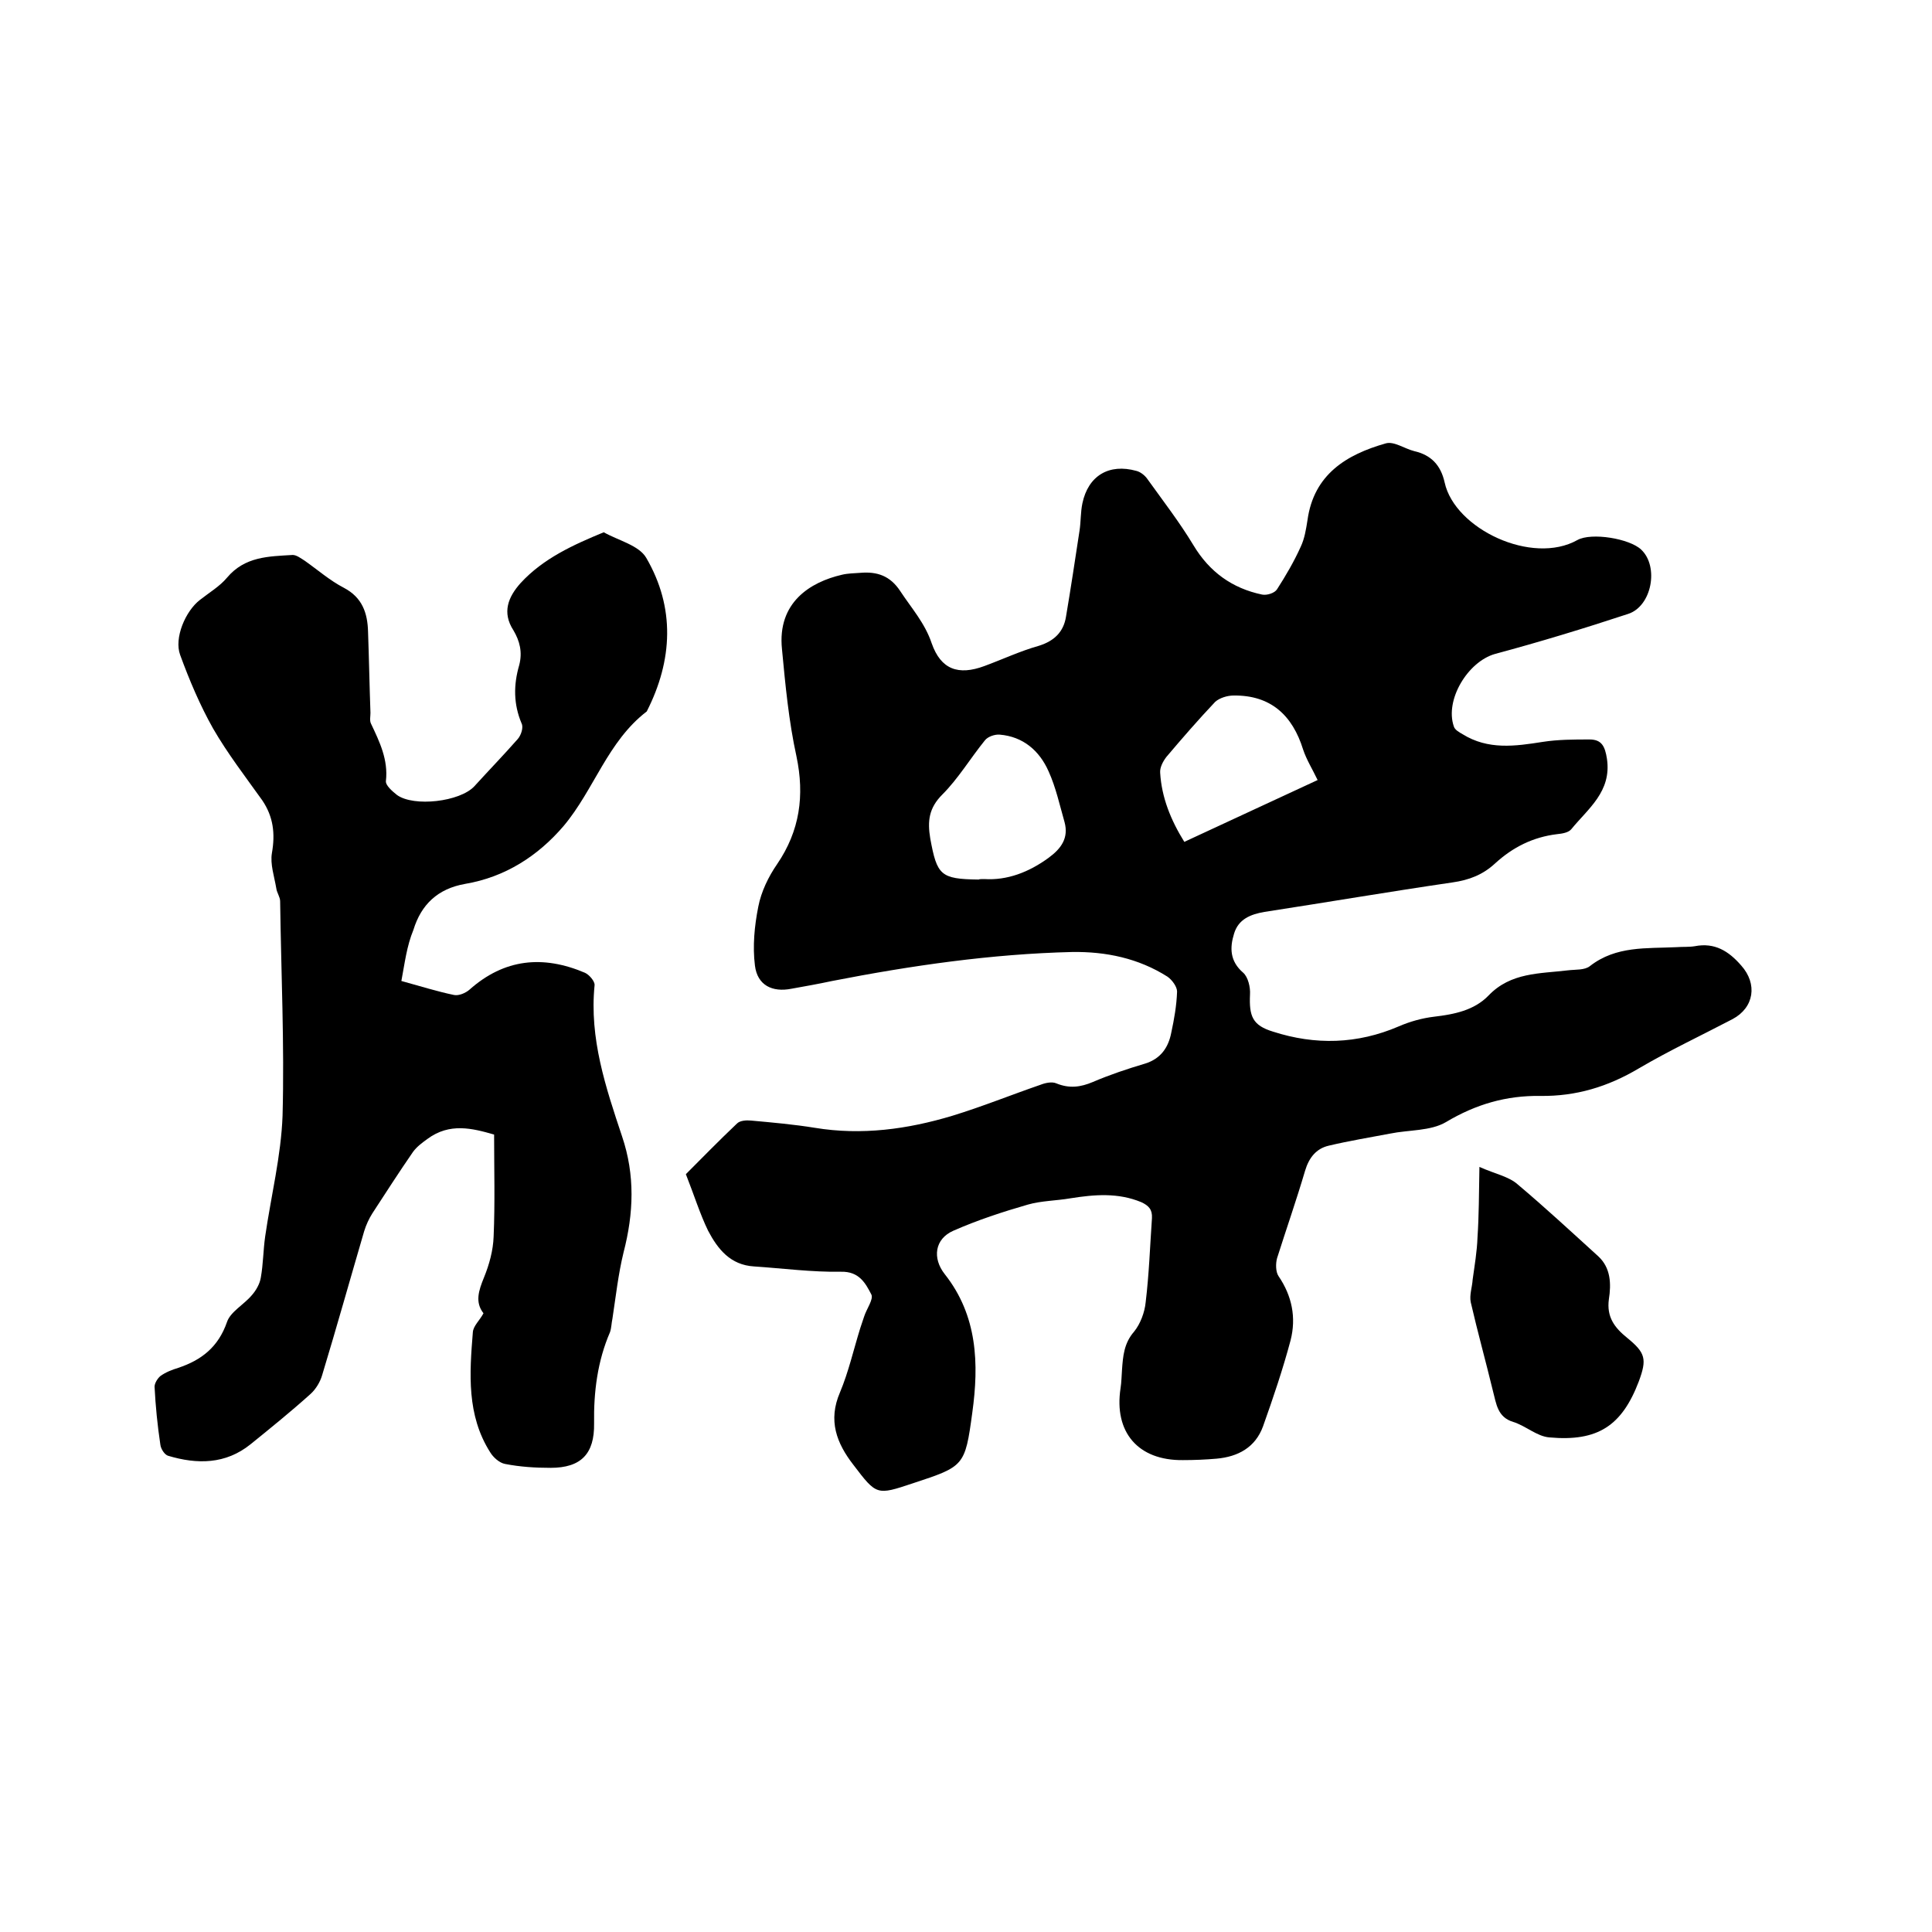 <svg enable-background="new 0 0 400 400" viewBox="0 0 400 400" xmlns="http://www.w3.org/2000/svg"><path d="m142 243.1c3.1-3.1 6.8-6.9 10.6-10.5.6-.6 1.9-.7 2.9-.6 4.4.4 8.9.8 13.2 1.5 9.7 1.6 19.2.3 28.5-2.5 6.2-1.9 12.1-4.3 18.2-6.4 1-.4 2.4-.7 3.3-.3 2.7 1.1 5 .8 7.6-.3 3.5-1.5 7.1-2.7 10.8-3.8 3.2-1 4.8-3.3 5.4-6.4.6-2.8 1.1-5.6 1.2-8.5 0-1-1-2.4-2-3.1-6-3.8-12.7-5.2-19.7-5.1-16.7.4-33.3 2.8-49.7 6-2.8.6-5.6 1.1-8.4 1.6-4 .8-7.1-.7-7.6-4.8-.5-4-.1-8.2.7-12.2.6-3.1 2.1-6.2 3.9-8.8 4.7-6.9 5.7-14.2 4-22.3-1.6-7.3-2.3-14.8-3-22.2-1-9.7 5.9-13.9 12.4-15.4 1.2-.3 2.5-.3 3.8-.4 3.5-.3 6.2.6 8.3 3.8 2.3 3.5 5.1 6.6 6.5 10.8 1.9 5.4 5.5 6.7 10.9 4.7 3.8-1.4 7.4-3.1 11.3-4.2 3.2-1 5.1-2.9 5.6-6 1-5.9 1.9-11.9 2.8-17.8.3-1.9.2-3.8.6-5.7 1.2-5.7 5.5-8.3 11.2-6.7.8.2 1.7.9 2.2 1.6 3.3 4.6 6.7 9 9.6 13.8 3.3 5.5 8 8.9 14.2 10.2 1 .2 2.6-.3 3.1-1.1 1.8-2.8 3.5-5.7 4.9-8.8.8-1.7 1.1-3.6 1.4-5.5 1.3-9.5 8.1-13.6 16.2-15.9 1.7-.5 3.9 1.1 5.9 1.6 3.5.8 5.5 2.9 6.3 6.5 2.1 9.6 18.1 17.2 27.5 11.9 2.9-1.6 10.8-.3 13.2 2 3.7 3.5 2.2 11.7-2.7 13.3-9.1 3-18.3 5.8-27.6 8.3-5.6 1.6-10.4 9.5-8.5 15 .2.7 1.1 1.2 1.8 1.6 5.3 3.3 10.9 2.5 16.6 1.6 3.2-.5 6.5-.5 9.7-.5 2.5 0 3.2 1.4 3.6 4 1 6.8-3.9 10.3-7.4 14.6-.6.7-1.9.9-2.9 1-5 .6-9.2 2.7-12.9 6.1-2.5 2.3-5.3 3.4-8.8 3.9-13 1.9-25.9 4.1-38.9 6.1-2.9.5-5.4 1.5-6.3 4.5-.9 2.9-.9 5.7 1.9 8.1 1 .9 1.5 3 1.4 4.5-.2 4.5.5 6.4 4.8 7.7 8.7 2.8 17.4 2.6 26-1.1 2.3-1 4.8-1.7 7.3-2 4.2-.5 8.3-1.3 11.3-4.4 4.6-4.8 10.6-4.5 16.4-5.2 1.6-.2 3.5 0 4.6-.9 5.4-4.2 11.7-3.6 17.9-3.9 1.3-.1 2.6 0 3.8-.2 4.1-.8 7 1 9.6 4 3.4 3.8 2.7 8.7-1.8 11.1-6.5 3.4-13.1 6.5-19.4 10.2-6.4 3.8-13 5.8-20.4 5.7-7-.1-13.3 1.7-19.5 5.4-3.2 1.9-7.7 1.6-11.6 2.4-4.2.8-8.5 1.5-12.7 2.5-2.6.6-4.1 2.5-4.9 5.2-1.8 6.1-3.9 12.1-5.8 18.1-.3 1.1-.3 2.8.3 3.7 2.8 4.1 3.7 8.6 2.5 13.3-1.6 6-3.6 11.9-5.7 17.8-1.6 4.4-5.2 6.3-9.6 6.7-2.3.2-4.6.3-7 .3-9.3.1-14.3-5.8-12.9-14.9.2-1.3.2-2.5.3-3.8.2-2.8.4-5.5 2.5-7.9 1.3-1.6 2.2-4 2.4-6.1.7-5.8.9-11.6 1.3-17.4.1-1.8-.7-2.6-2.2-3.3-4.8-2-9.7-1.6-14.7-.8-2.9.5-6 .5-8.8 1.3-5.2 1.5-10.4 3.2-15.4 5.4-3.9 1.7-4.4 5.7-1.8 9 6.8 8.6 7.1 18.6 5.7 28.7-1.5 11.1-1.7 11.1-12.3 14.6-7.5 2.5-7.5 2.5-12.3-3.8-3.5-4.5-5.3-9.2-2.8-15 1.8-4.3 2.8-8.8 4.2-13.3.3-.8.5-1.6.8-2.4.5-1.6 2-3.6 1.5-4.6-1.2-2.3-2.5-4.8-6.3-4.7-6 .1-12-.7-18-1.1-4.9-.3-7.5-3.6-9.5-7.4-1.7-3.5-2.9-7.4-4.6-11.7zm61.8-61.1c4.7.3 9.2-1.4 13.3-4.4 2.6-1.9 4.2-4.1 3.3-7.4-1-3.5-1.8-7.2-3.3-10.5-1.9-4.3-5.3-7.2-10.1-7.6-1-.1-2.5.4-3.1 1.2-3 3.7-5.5 7.9-8.8 11.2-2.8 2.8-3.1 5.5-2.5 9.1 1.4 7.6 2.1 8.4 10 8.5.2-.1.6-.1 1.2-.1zm69-20.5c-1.1-2.3-2.3-4.2-3-6.3-2.2-7.1-6.7-11.3-14.4-11.2-1.3 0-2.9.5-3.8 1.3-3.5 3.7-6.8 7.5-10.1 11.4-.7.9-1.4 2.2-1.3 3.3.3 5.1 2.2 9.8 5 14.3 9.3-4.3 18.5-8.6 27.6-12.8z"/><path d="m83.1 203.1c4 1.1 7.5 2.2 10.9 2.9 1 .2 2.4-.4 3.2-1.1 7.2-6.4 15.2-7.2 23.9-3.5.9.4 2.1 1.8 2 2.6-1.1 11 2.3 21.1 5.7 31.3 2.7 8 2.4 15.9.3 24-1.1 4.5-1.6 9.1-2.3 13.7-.2.9-.2 1.9-.5 2.8-2.6 6-3.4 12.4-3.3 18.9.1 6.3-2.7 9.2-9 9.2-3.2 0-6.3-.2-9.4-.8-1.2-.2-2.5-1.4-3.1-2.4-4.9-7.7-4.3-16.3-3.6-24.9.1-1.3 1.4-2.4 2.2-3.9-1.8-2.3-1-4.7.1-7.4s1.9-5.6 2-8.5c.3-7 .1-13.9.1-21.1-4.5-1.3-9.2-2.5-13.8.9-1.1.8-2.2 1.6-3 2.7-2.9 4.2-5.6 8.4-8.4 12.7-.7 1.1-1.3 2.4-1.7 3.7-2.9 9.9-5.7 19.9-8.7 29.8-.4 1.4-1.3 2.9-2.4 3.9-4 3.6-8.2 7-12.4 10.4-5.2 4.2-11.1 4.2-17.1 2.4-.7-.2-1.5-1.4-1.6-2.3-.6-4-1-8-1.2-12 0-.7.6-1.7 1.2-2.2 1.1-.8 2.4-1.3 3.7-1.7 4.8-1.6 8.3-4.3 10.1-9.5.7-2.1 3.5-3.6 5.1-5.5.9-1 1.7-2.4 1.9-3.7.5-2.8.5-5.7.9-8.5 1.2-8.3 3.3-16.7 3.6-25 .4-14.8-.3-29.6-.5-44.4 0-.9-.7-1.8-.8-2.7-.4-2.4-1.3-5-.9-7.3.7-4 .3-7.5-2-10.9-3.5-4.9-7.2-9.7-10.2-14.9-2.7-4.8-4.9-10-6.8-15.2-1.3-3.5 1.1-9.1 4.1-11.4 1.9-1.5 4.1-2.8 5.6-4.6 3.7-4.4 8.6-4.4 13.6-4.7.8 0 1.7.7 2.5 1.2 2.7 1.9 5.2 4.1 8.1 5.6 3.8 2 4.9 5.2 5 9.1.2 5.6.3 11.2.5 16.8 0 .7-.2 1.6.1 2.2 1.8 3.8 3.6 7.5 3.1 11.9-.1.9 1.3 2.1 2.3 2.9 3.5 2.5 13 1.4 16-1.8 3-3.3 6.1-6.5 9-9.8.7-.8 1.2-2.4.8-3.2-1.7-4-1.7-8-.5-12.1.7-2.7.1-5-1.2-7.2-2.4-3.7-1.1-6.9 1.5-9.8 4.7-5.1 10.9-7.9 17.2-10.5 3 1.7 7.3 2.7 8.8 5.3 6 10.3 5.5 21.2.1 31.8-8.1 6.2-10.9 16.2-17.2 23.7-5.3 6.2-12.1 10.6-20.4 12-5.7 1-9.1 4.3-10.7 9.5-1.4 3.4-1.8 6.9-2.5 10.6z"/><path d="m306.3 241.6c3.4 1.5 6.1 2 7.9 3.6 5.7 4.8 11.2 9.9 16.7 14.9 2.6 2.4 2.7 5.7 2.2 8.9-.5 3.7 1.2 5.9 3.8 8 3.8 3.1 4.1 4.4 2.4 9-3.5 9.2-8.5 12.5-18.5 11.6-2.6-.2-4.9-2.4-7.5-3.2-3.3-1-3.5-3.8-4.2-6.4-1.5-6.2-3.2-12.3-4.6-18.4-.3-1.5.3-3.1.4-4.7.4-2.9.9-5.8 1-8.7.3-4.5.3-9 .4-14.6z"/></svg>
